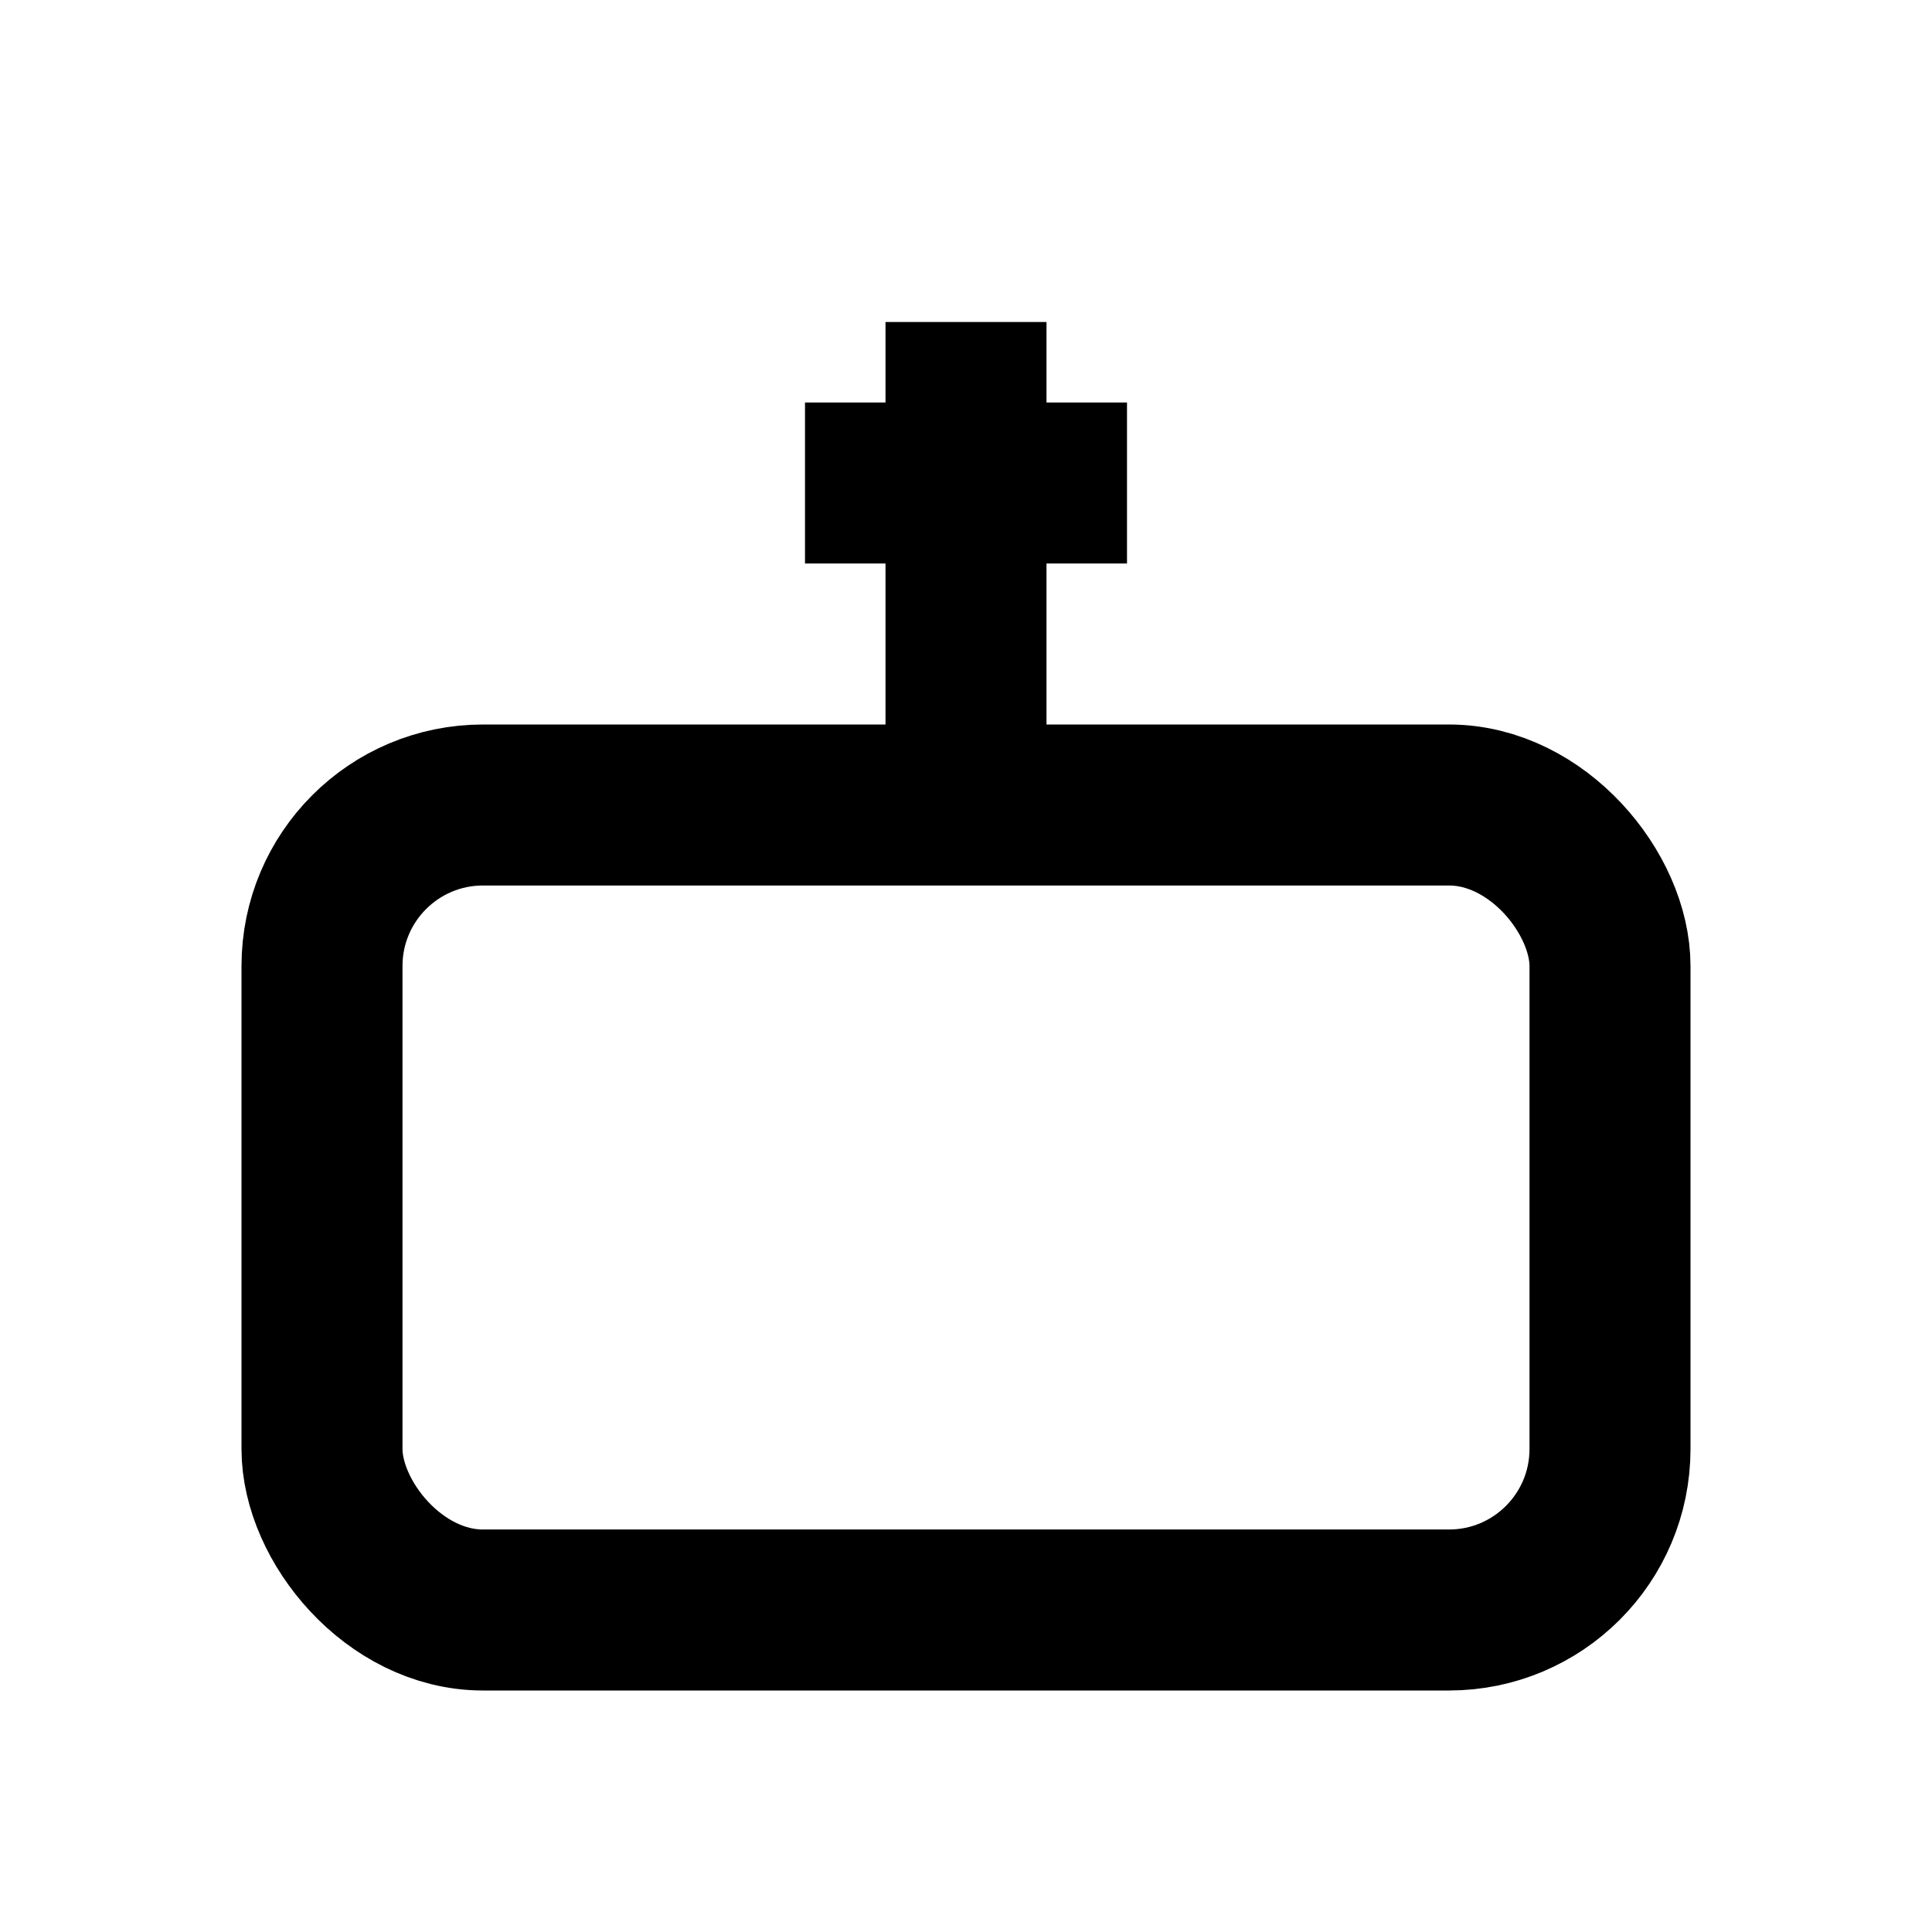<svg xmlns="http://www.w3.org/2000/svg" viewBox="0 0 24 24" fill="none" stroke="currentColor" stroke-width="2">
  <rect x="4" y="10" width="16" height="10" rx="2" ry="2"/>
  <path d="M12 10V4m-2 2h4"/>
</svg>
